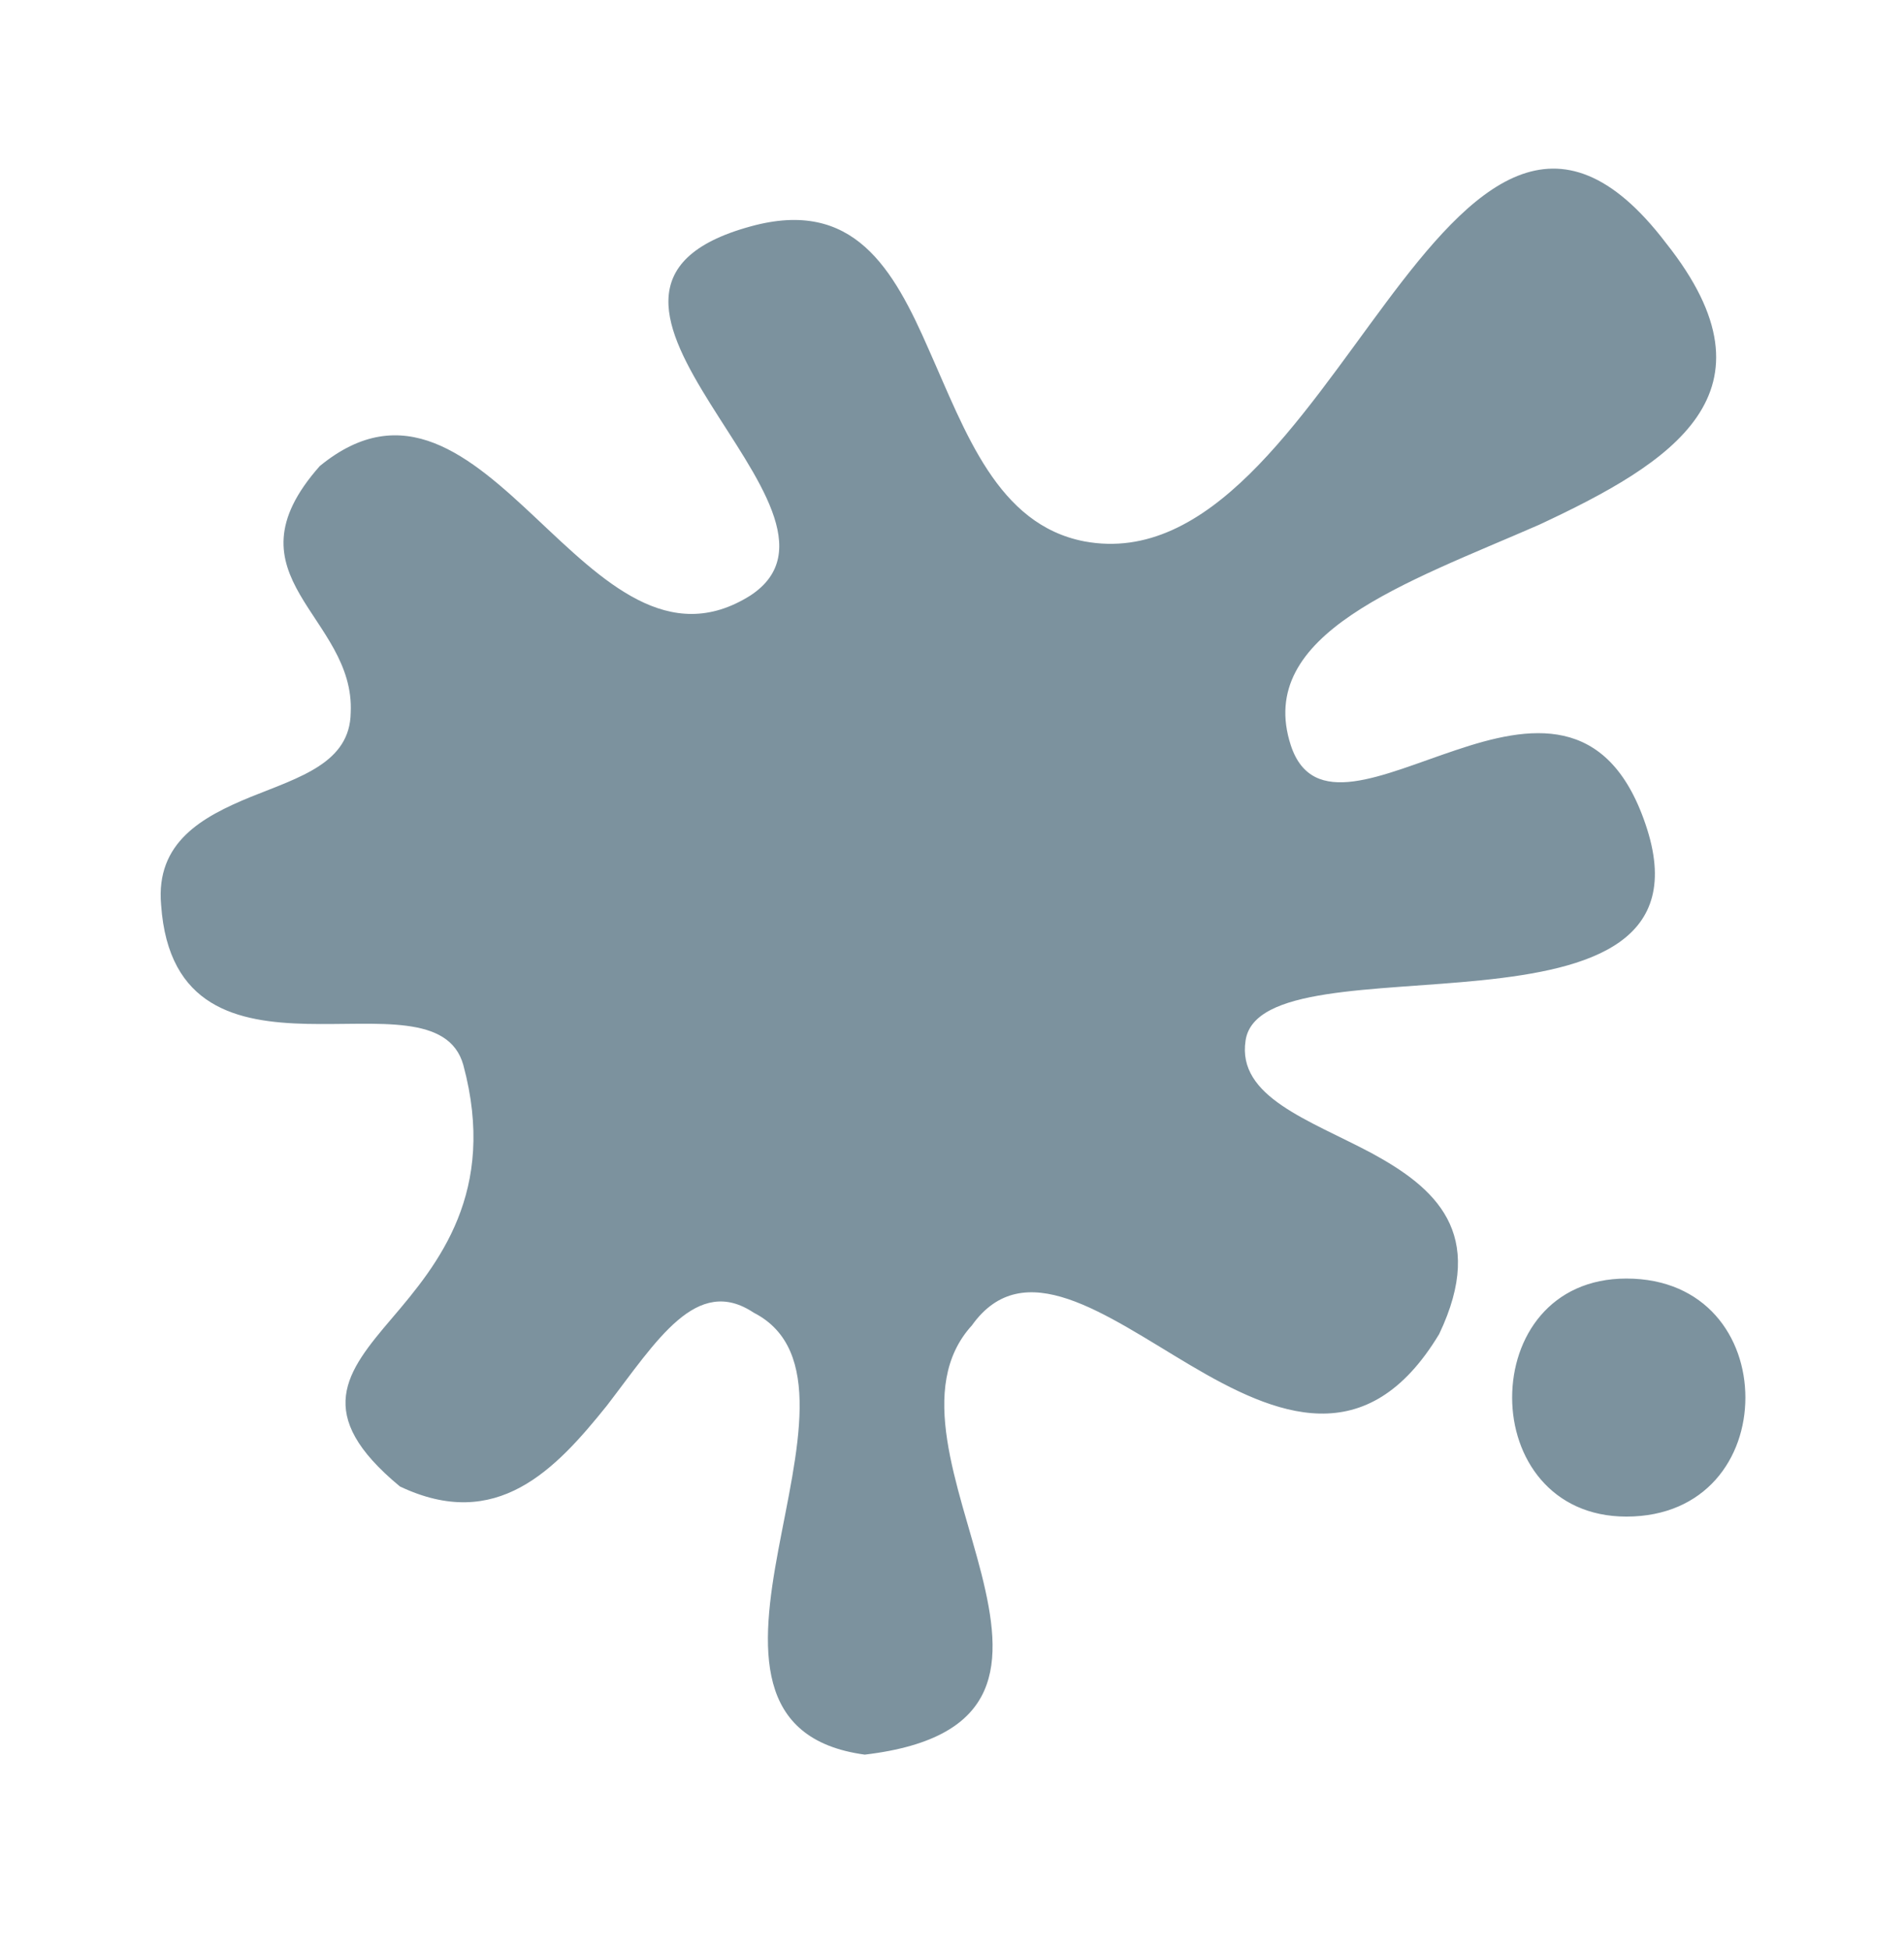 <svg xmlns="http://www.w3.org/2000/svg" width="42" height="43" viewBox="0 0 42 43" fill="none"><path d="M31.746 29.424C30.154 32.067 28.141 31.227 26.251 30.107C24.361 28.987 22.576 27.639 21.439 29.232C20.196 30.597 21.159 32.784 21.649 34.709C22.139 36.652 22.174 38.332 19.076 38.699C16.626 38.367 16.766 36.337 17.169 34.184C17.571 32.032 18.201 29.757 16.626 28.952C15.366 28.112 14.491 29.564 13.389 30.999C12.251 32.417 10.956 33.799 8.821 32.784C6.896 31.192 7.631 30.264 8.646 29.074C9.661 27.884 10.974 26.292 10.221 23.492C9.906 22.354 8.331 22.617 6.774 22.582C5.251 22.547 3.711 22.232 3.554 19.957C3.431 18.574 4.464 18.014 5.531 17.576C6.616 17.139 7.719 16.824 7.736 15.722C7.789 14.654 7.071 13.902 6.616 13.114C6.161 12.326 5.969 11.504 7.054 10.279C8.891 8.774 10.361 10.052 11.831 11.434C13.301 12.816 14.754 14.269 16.556 13.132C17.991 12.187 16.679 10.524 15.664 8.897C14.649 7.269 13.931 5.712 16.556 4.994C18.831 4.364 19.706 5.922 20.494 7.724C21.299 9.527 21.999 11.574 23.924 11.941C26.671 12.449 28.666 9.229 30.574 6.674C32.481 4.119 34.354 2.212 36.751 5.362C39.376 8.669 36.874 10.209 33.951 11.574C31.029 12.851 27.669 13.972 28.474 16.439C28.946 17.874 30.486 17.087 32.114 16.544C33.724 16.002 35.456 15.704 36.296 18.172C37.189 20.779 35.071 21.374 32.691 21.619C30.311 21.864 27.651 21.759 27.476 22.949C27.284 24.192 28.876 24.699 30.259 25.434C31.641 26.187 32.814 27.184 31.746 29.424ZM35.876 33.449C34.214 33.449 33.356 32.154 33.356 30.824C33.356 29.494 34.196 28.199 35.876 28.199C37.626 28.199 38.501 29.494 38.501 30.824C38.501 32.154 37.626 33.449 35.876 33.449Z" fill="#7C929E"></path></svg>